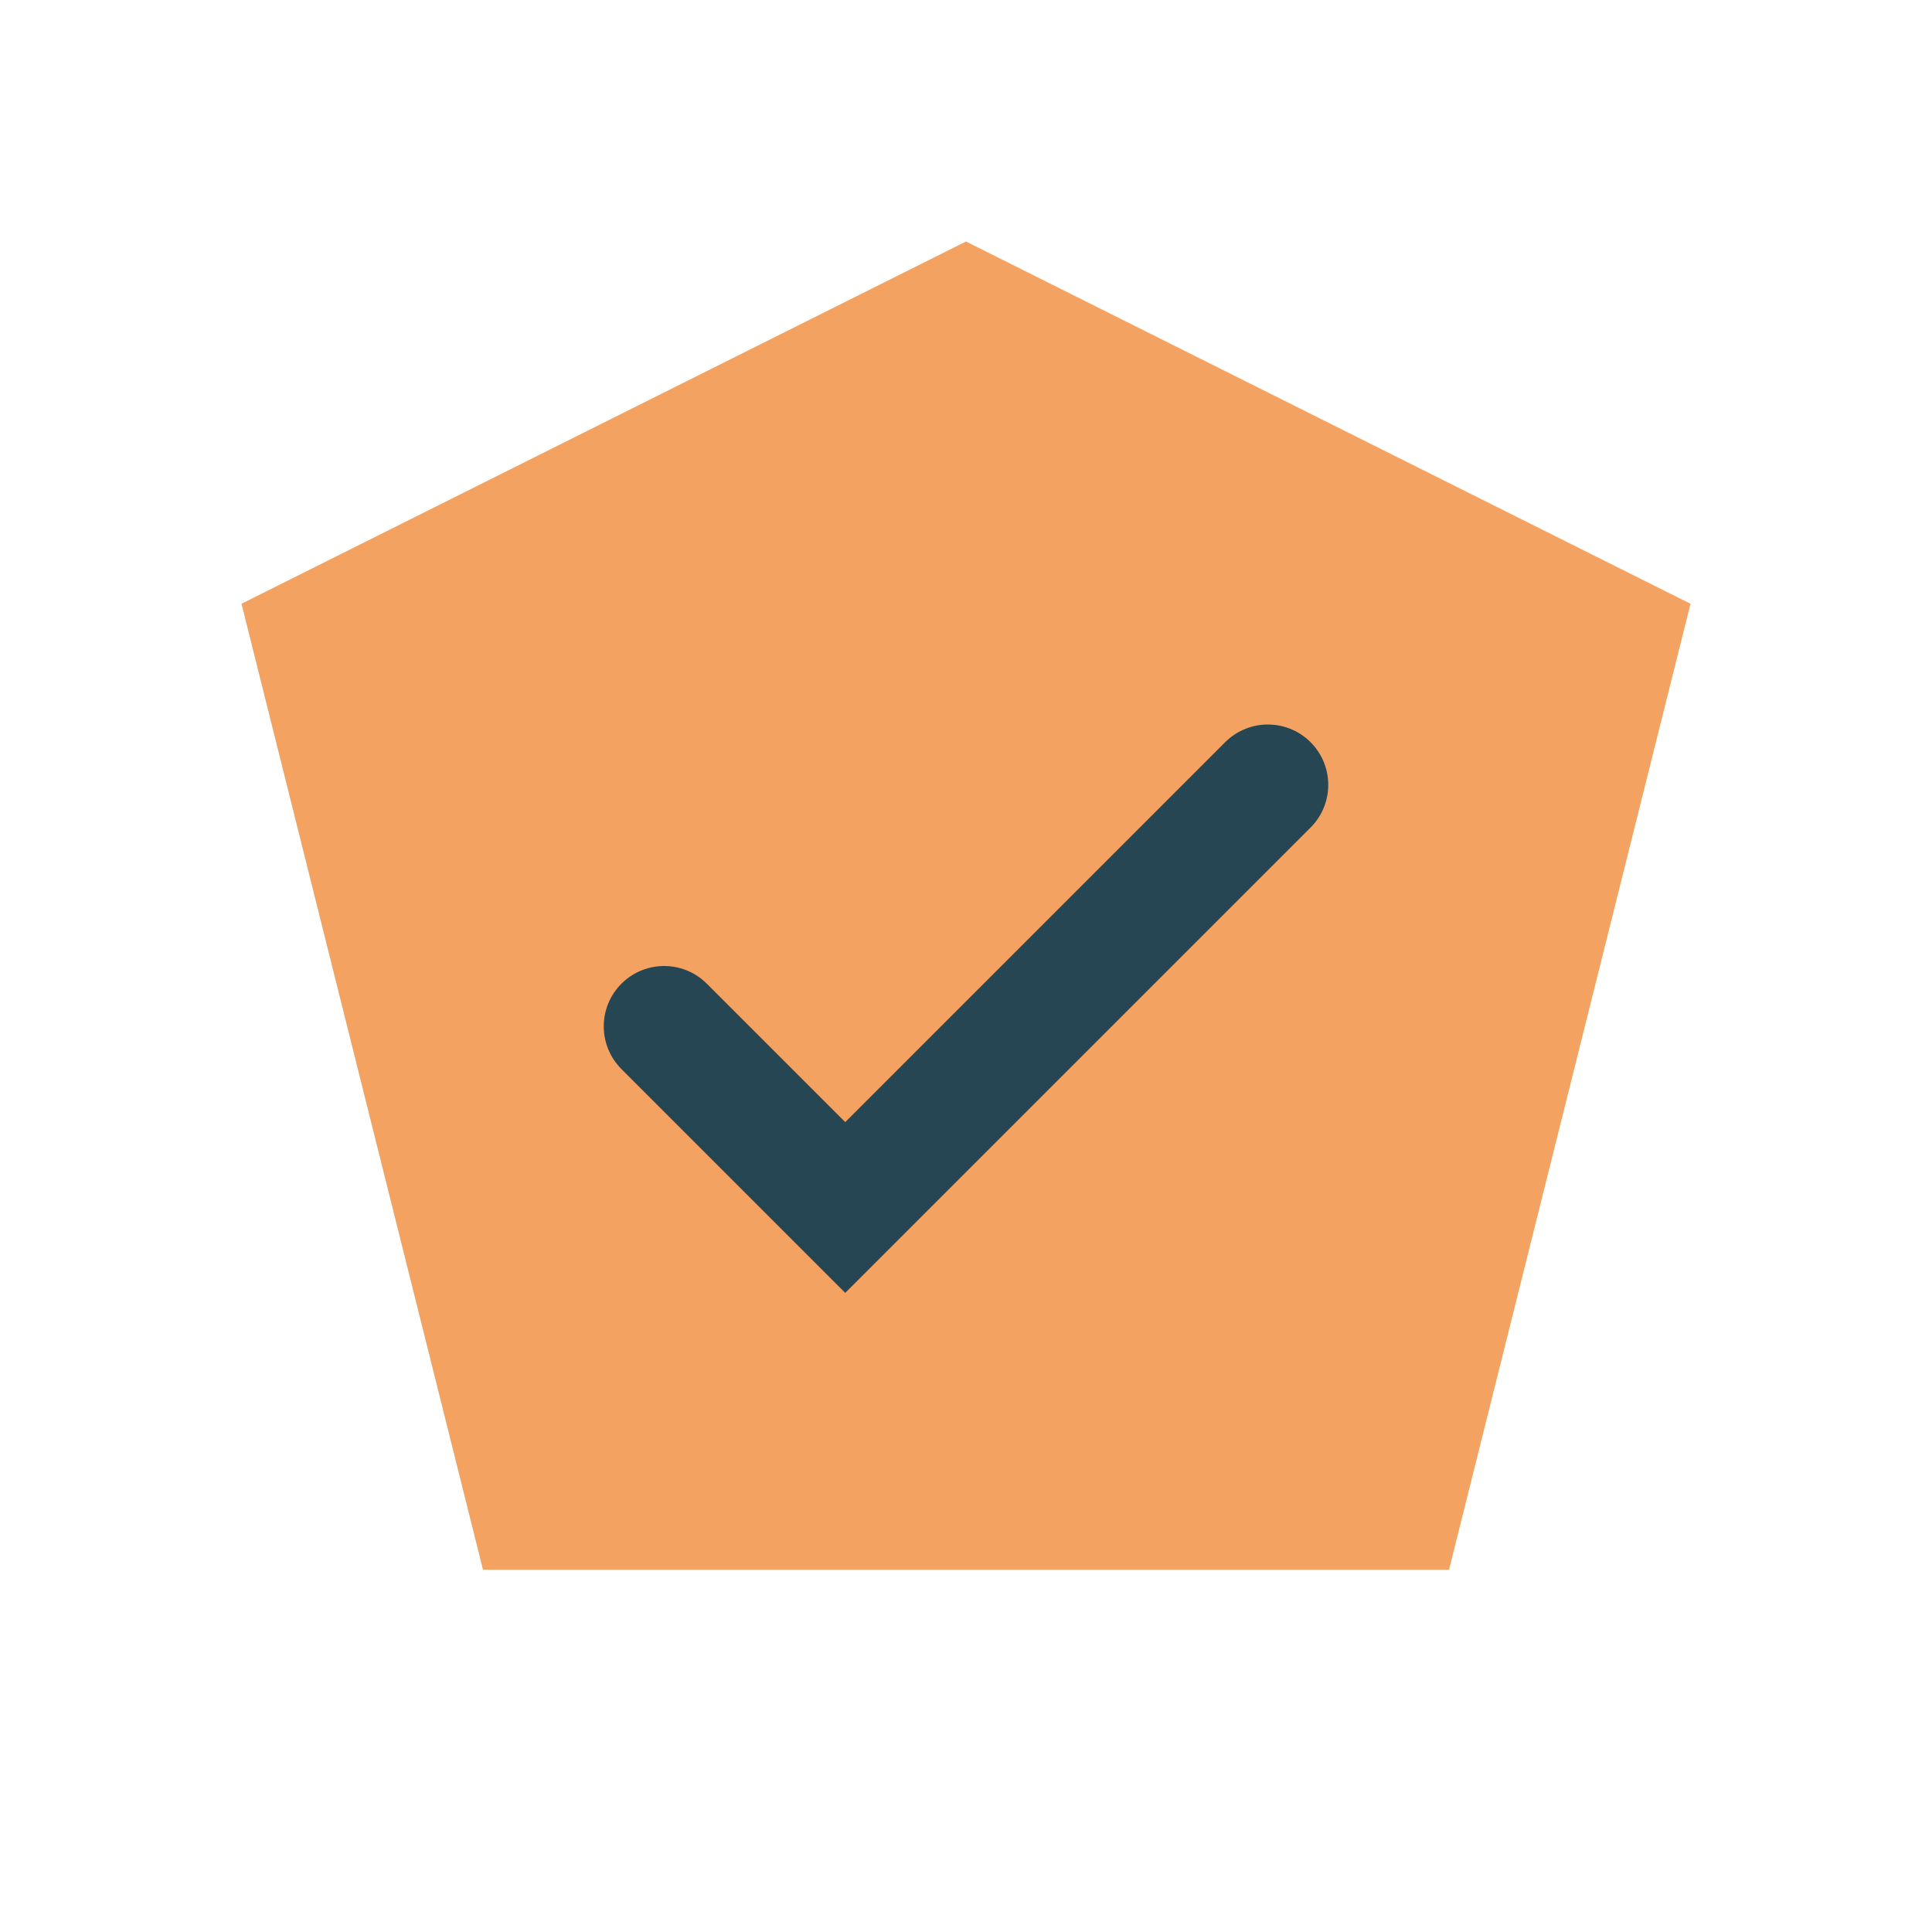 <?xml version="1.0" encoding="UTF-8"?>
<svg xmlns="http://www.w3.org/2000/svg" width="32" height="32" viewBox="0 0 32 32"><polygon points="16,4 28,10 24,26 8,26 4,10" fill="#F4A261"/><path d="M11 17l3 3 7-7" stroke="#264653" stroke-width="2" fill="none" stroke-linecap="round"/></svg>